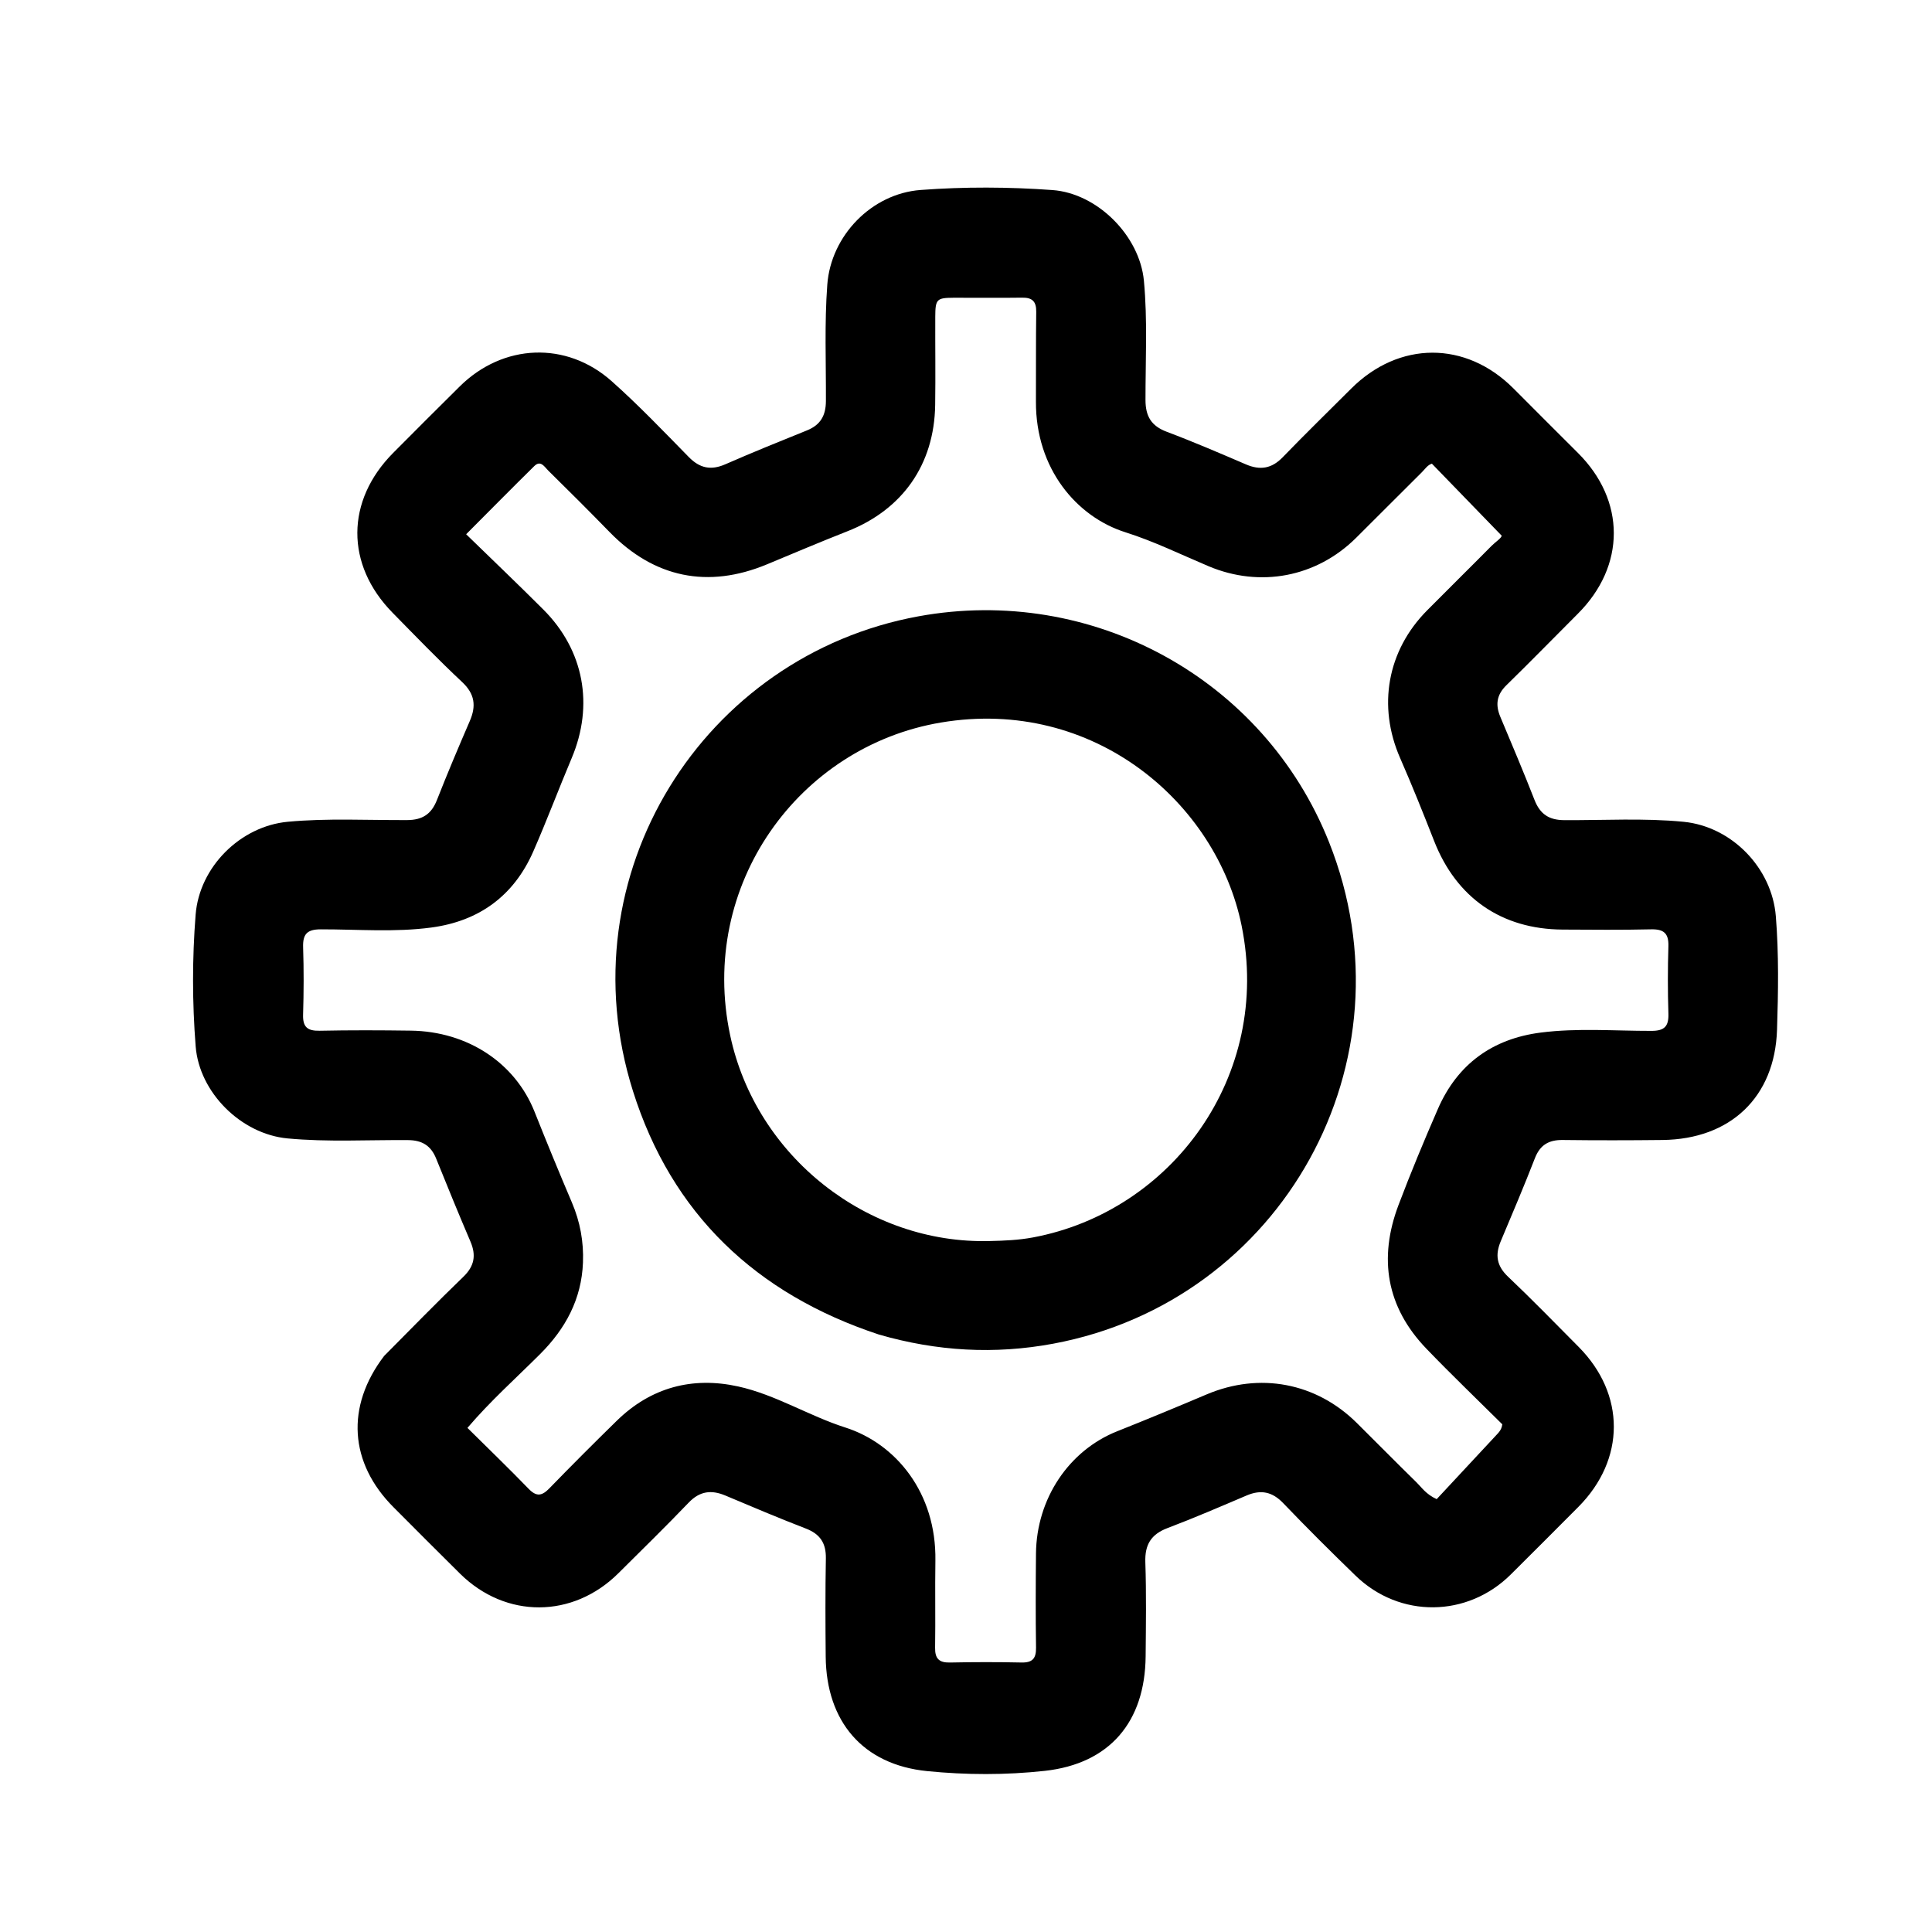 <svg version="1.1" id="Layer_1" xmlns="http://www.w3.org/2000/svg" xmlns:xlink="http://www.w3.org/1999/xlink" x="0px" y="0px"
	 width="100%" viewBox="0 0 688 688" enable-background="new 0 0 688 688" xml:space="preserve">
<path fill="#000000" opacity="1" stroke="none" 
	d="
M136.798,482.857 
	C146.331,473.267 155.51,463.823 164.988,454.688 
	C168.947,450.873 169.623,447.025 167.528,442.124 
	C163.337,432.326 159.301,422.46 155.316,412.576 
	C153.464,407.983 150.347,406.04 145.317,406 
	C130.998,405.883 116.666,406.749 102.359,405.397 
	C85.892,403.841 70.974,389.101 69.678,372.622 
	C68.45,356.999 68.429,341.343 69.663,325.718 
	C71.006,308.713 85.608,294.204 102.514,292.634 
	C116.656,291.321 130.824,292.106 144.977,292.039 
	C150.451,292.013 153.621,289.913 155.593,284.896 
	C159.309,275.443 163.267,266.081 167.3,256.757 
	C169.621,251.393 169.107,247.128 164.575,242.884 
	C156.065,234.914 147.955,226.511 139.784,218.185 
	C122.975,201.054 123.094,178.307 140.031,161.262 
	C147.902,153.342 155.795,145.443 163.734,137.592 
	C179.124,122.373 201.673,121.365 217.843,135.761 
	C227.411,144.281 236.295,153.585 245.272,162.746 
	C249.198,166.752 253.16,167.584 258.297,165.335 
	C267.907,161.128 277.638,157.191 287.369,153.267 
	C292.172,151.331 294.089,147.996 294.113,142.818 
	C294.178,128.996 293.574,115.169 294.607,101.348 
	C295.91,83.911 310.38,68.958 327.848,67.65 
	C343.479,66.479 359.138,66.549 374.77,67.679 
	C390.807,68.839 405.849,83.969 407.354,99.982 
	C408.682,114.124 407.899,128.289 407.918,142.44 
	C407.926,148.26 409.981,151.689 415.509,153.768 
	C425.013,157.343 434.354,161.367 443.689,165.373 
	C448.745,167.542 452.857,166.89 456.779,162.832 
	C464.769,154.565 473.011,146.541 481.144,138.412 
	C498.199,121.365 521.987,121.322 538.932,138.303 
	C546.584,145.971 554.229,153.645 561.909,161.285 
	C578.955,178.242 578.946,201.514 561.892,218.546 
	C553.404,227.023 545.044,235.63 536.454,244.001 
	C532.946,247.419 532.47,250.979 534.29,255.302 
	C538.425,265.125 542.578,274.945 546.456,284.871 
	C548.414,289.885 551.562,292.032 557.039,292.062 
	C571.192,292.142 585.362,291.268 599.499,292.642 
	C616.68,294.312 631.003,309.07 632.387,326.271 
	C633.472,339.758 633.249,353.269 632.813,366.735 
	C632.037,390.744 616.18,405.691 592.015,405.96 
	C580.183,406.092 568.348,406.106 556.516,405.96 
	C551.563,405.898 548.434,407.682 546.58,412.471 
	C542.733,422.407 538.549,432.214 534.419,442.039 
	C532.385,446.879 532.968,450.788 536.995,454.608 
	C545.575,462.748 553.826,471.235 562.16,479.632 
	C578.901,496.501 578.871,519.686 562.089,536.6 
	C554.107,544.645 546.074,552.639 538.046,560.639 
	C522.564,576.068 498.451,576.341 482.745,561.117 
	C474.011,552.65 465.375,544.071 456.965,535.284 
	C453.047,531.191 449.009,530.396 443.946,532.548 
	C434.597,536.522 425.266,540.562 415.769,544.154 
	C409.878,546.383 407.653,550.081 407.863,556.331 
	C408.239,567.485 408.072,578.662 407.97,589.827 
	C407.758,613.195 395.153,628.076 372.06,630.616 
	C358.18,632.142 344.01,632.096 330.127,630.703 
	C307.293,628.412 294.253,613.073 294.04,589.972 
	C293.933,578.306 293.879,566.636 294.096,554.974 
	C294.196,549.547 292.07,546.298 286.993,544.337 
	C277.363,540.616 267.848,536.596 258.335,532.581 
	C253.337,530.472 249.211,530.958 245.256,535.087 
	C237.074,543.628 228.606,551.897 220.218,560.24 
	C204.006,576.367 180.116,576.462 163.867,560.436 
	C155.917,552.596 148.058,544.663 140.165,536.764 
	C124.396,520.985 123.048,500.87 136.798,482.857 
M532.165,511.784 
	C533.219,510.538 534.684,509.567 534.982,507.209 
	C526.109,498.396 516.85,489.531 507.97,480.302 
	C493.686,465.456 490.838,448.105 498.026,429.099 
	C502.382,417.58 507.122,406.194 512.043,394.903 
	C519.014,378.906 531.524,369.893 548.698,367.703 
	C561.787,366.034 574.994,367.126 588.146,367.103 
	C592.788,367.095 594.277,365.429 594.133,360.938 
	C593.876,352.948 593.886,344.938 594.13,336.947 
	C594.27,332.346 592.466,330.841 587.969,330.944 
	C577.476,331.186 566.973,331.086 556.475,331.029 
	C534.719,330.911 518.646,319.735 510.713,299.505 
	C506.824,289.586 502.858,279.689 498.588,269.931 
	C490.512,251.473 493.972,231.748 508.167,217.4 
	C515.785,209.701 523.519,202.115 531.131,194.41 
	C532.598,192.925 534.567,191.747 534.768,190.768 
	C526.123,181.849 518.054,173.525 509.905,165.117 
	C508.368,165.579 507.45,167.063 506.295,168.208 
	C498.487,175.951 490.743,183.758 482.942,191.508 
	C468.807,205.55 448.722,209.37 430.369,201.628 
	C420.55,197.486 410.906,192.75 400.781,189.552 
	C383.449,184.079 368.8,166.959 368.905,143.026 
	C368.951,132.361 368.864,121.695 369.008,111.032 
	C369.057,107.395 367.646,105.943 364.008,105.999 
	C355.845,106.125 347.678,105.986 339.513,106.031 
	C333.578,106.063 333.084,106.571 333.057,112.734 
	C333.011,123.232 333.178,133.732 333.021,144.228 
	C332.704,165.425 321.4,181.471 301.783,189.183 
	C292.177,192.959 282.672,196.993 273.141,200.959 
	C252.097,209.716 232.942,205.757 217.061,189.451 
	C209.854,182.051 202.534,174.76 195.173,167.513 
	C193.916,166.275 192.541,163.733 190.274,165.965 
	C182.363,173.752 174.568,181.658 165.999,190.251 
	C175.42,199.425 184.568,208.138 193.496,217.071 
	C207.969,231.551 211.549,251.096 203.58,269.978 
	C198.918,281.022 194.709,292.261 189.893,303.236 
	C182.971,319.008 170.623,328.011 153.65,330.293 
	C140.565,332.053 127.357,330.923 114.209,330.945 
	C109.328,330.953 107.788,332.662 107.943,337.356 
	C108.206,345.346 108.175,353.357 107.931,361.348 
	C107.796,365.766 109.517,367.144 113.815,367.055 
	C124.642,366.83 135.478,366.87 146.308,367.019 
	C166.562,367.299 183.434,378.508 190.352,395.892 
	C194.66,406.717 199.088,417.497 203.657,428.215 
	C206.585,435.085 207.89,442.179 207.601,449.596 
	C207.095,462.611 201.419,473.128 192.323,482.213 
	C183.755,490.771 174.675,498.85 166.459,508.483 
	C173.914,515.869 181.215,522.898 188.255,530.179 
	C191.068,533.087 192.996,532.724 195.631,530.01 
	C203.522,521.88 211.538,513.867 219.636,505.943 
	C231.798,494.042 246.587,490.132 262.871,493.727 
	C276.225,496.675 288.067,504.209 301.045,508.353 
	C318.973,514.079 333.481,531.539 333.099,555.771 
	C332.936,566.1 333.155,576.436 332.996,586.765 
	C332.937,590.629 334.384,592.121 338.274,592.038 
	C346.769,591.858 355.273,591.85 363.768,592.032 
	C367.71,592.117 368.996,590.564 368.939,586.719 
	C368.775,575.556 368.817,564.389 368.923,553.225 
	C369.11,533.692 380.642,516.527 397.837,509.685 
	C408.512,505.437 419.128,501.033 429.708,496.554 
	C448.537,488.582 468.678,492.357 483.188,506.743 
	C490.287,513.781 497.303,520.903 504.447,527.897 
	C506.29,529.701 507.75,532.069 511.611,533.86 
	C518.304,526.667 524.997,519.475 532.165,511.784 
z"/>
<path fill="#000000" opacity="1" stroke="none" 
	d="
M313.009,475.25 
	C269.151,460.779 239.166,432.18 225.403,388.537 
	C201.044,311.297 250.564,233.475 327.05,219.479 
	C388.74,208.19 450.051,241.529 473.276,299.887 
	C504.348,377.96 456.475,463.337 375.059,478.498 
	C354.231,482.376 333.706,481.227 313.009,475.25 
M352.48,441.943 
	C357.635,441.83 362.767,441.613 367.867,440.657 
	C417.141,431.427 453.029,383.3 442.15,329.659 
	C433.281,285.925 389.505,248.169 335.113,257.291 
	C284.509,265.777 248.602,315.169 260.028,368.741 
	C269.23,411.883 308.986,443.119 352.48,441.943 
z"/>
</svg>